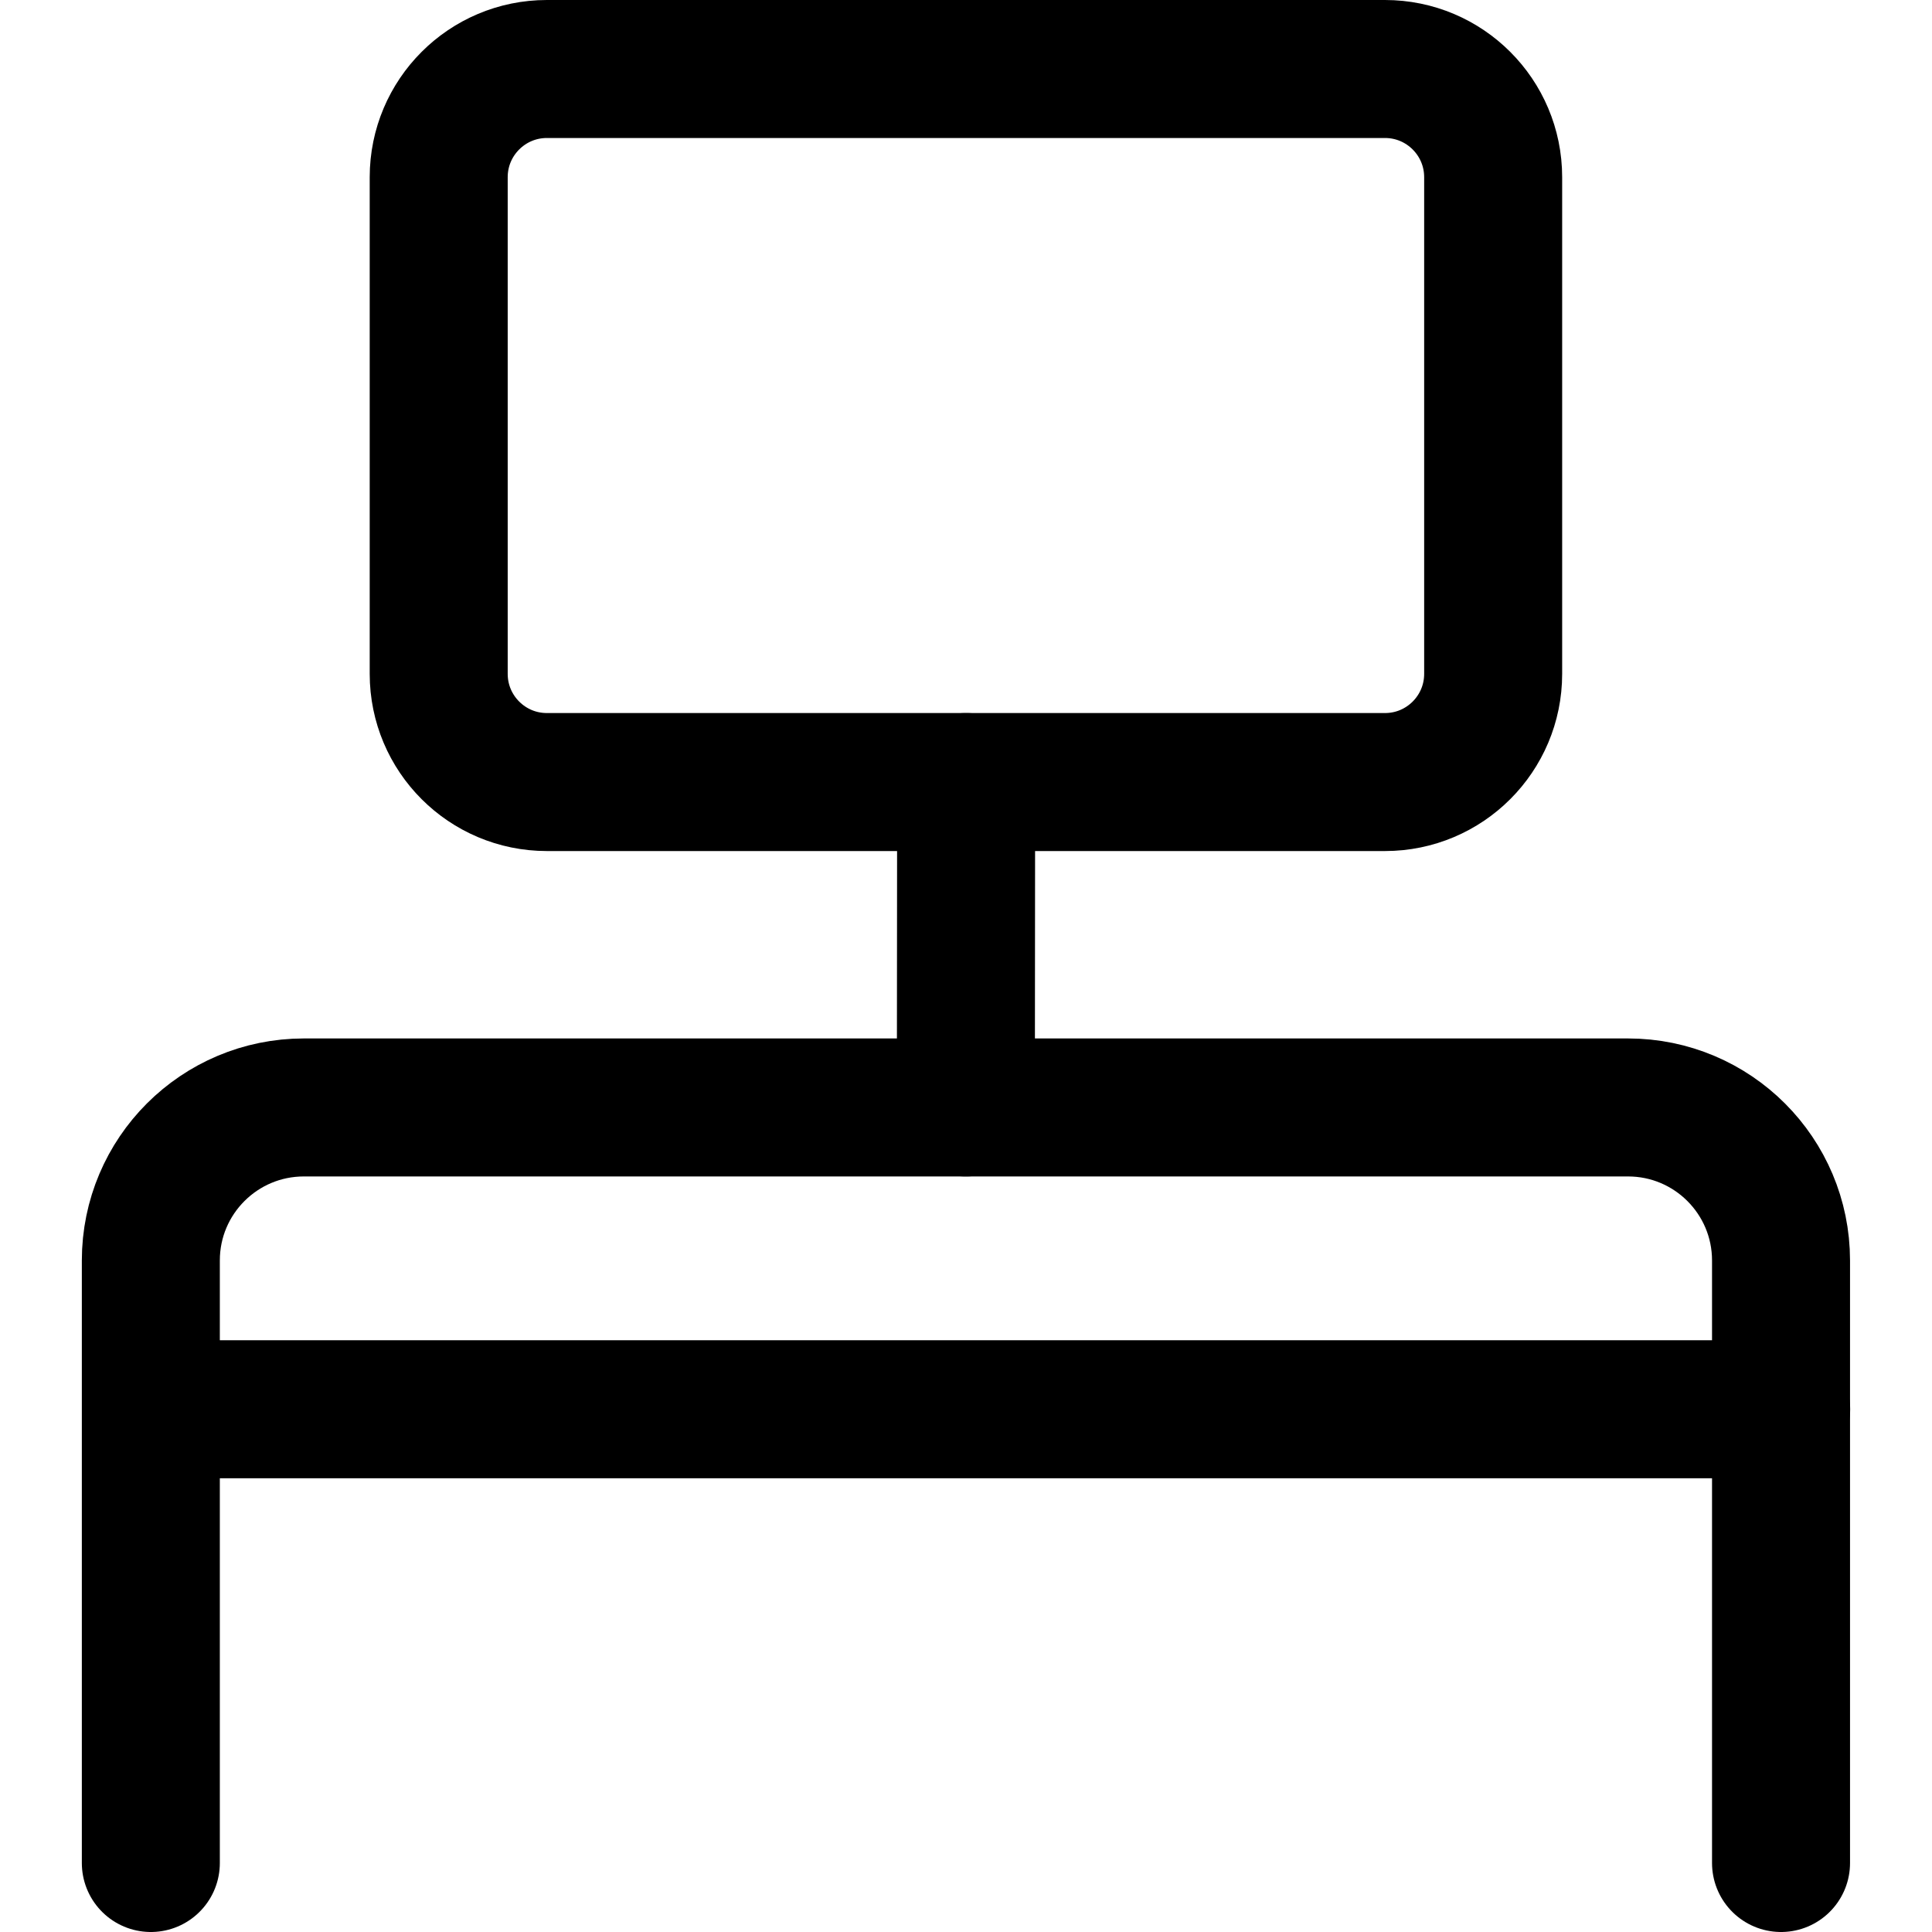 <svg xmlns="http://www.w3.org/2000/svg" fill="none" viewBox="0 0 14 14" id="Workspace-Desk--Streamline-Core"><desc>Workspace Desk Streamline Icon: https://streamlinehq.com</desc><g id="workspace-desk--workspace-desk-work"><path id="Vector" stroke="#000000" stroke-linecap="round" stroke-linejoin="round" d="M12.906 13.5V9.134c0 -0.612 -0.496 -1.109 -1.109 -1.109H2.202c-0.612 0 -1.109 0.496 -1.109 1.109v4.366" stroke-width="1"></path><path id="Vector_2" stroke="#000000" stroke-linecap="round" stroke-linejoin="round" d="M10.036 0.5H3.963c-0.433 0 -0.784 0.351 -0.784 0.784v3.599c0 0.433 0.351 0.784 0.784 0.784h6.073c0.433 0 0.784 -0.351 0.784 -0.784V1.284c0 -0.433 -0.351 -0.784 -0.784 -0.784Z" stroke-width="1"></path><path id="Vector 1285" stroke="#000000" stroke-linecap="round" stroke-linejoin="round" d="m7.001 5.667 -0.002 2.358" stroke-width="1"></path><path id="Vector 1286" stroke="#000000" stroke-linecap="round" stroke-linejoin="round" d="M1.094 10.212H12.907" stroke-width="1"></path></g></svg>